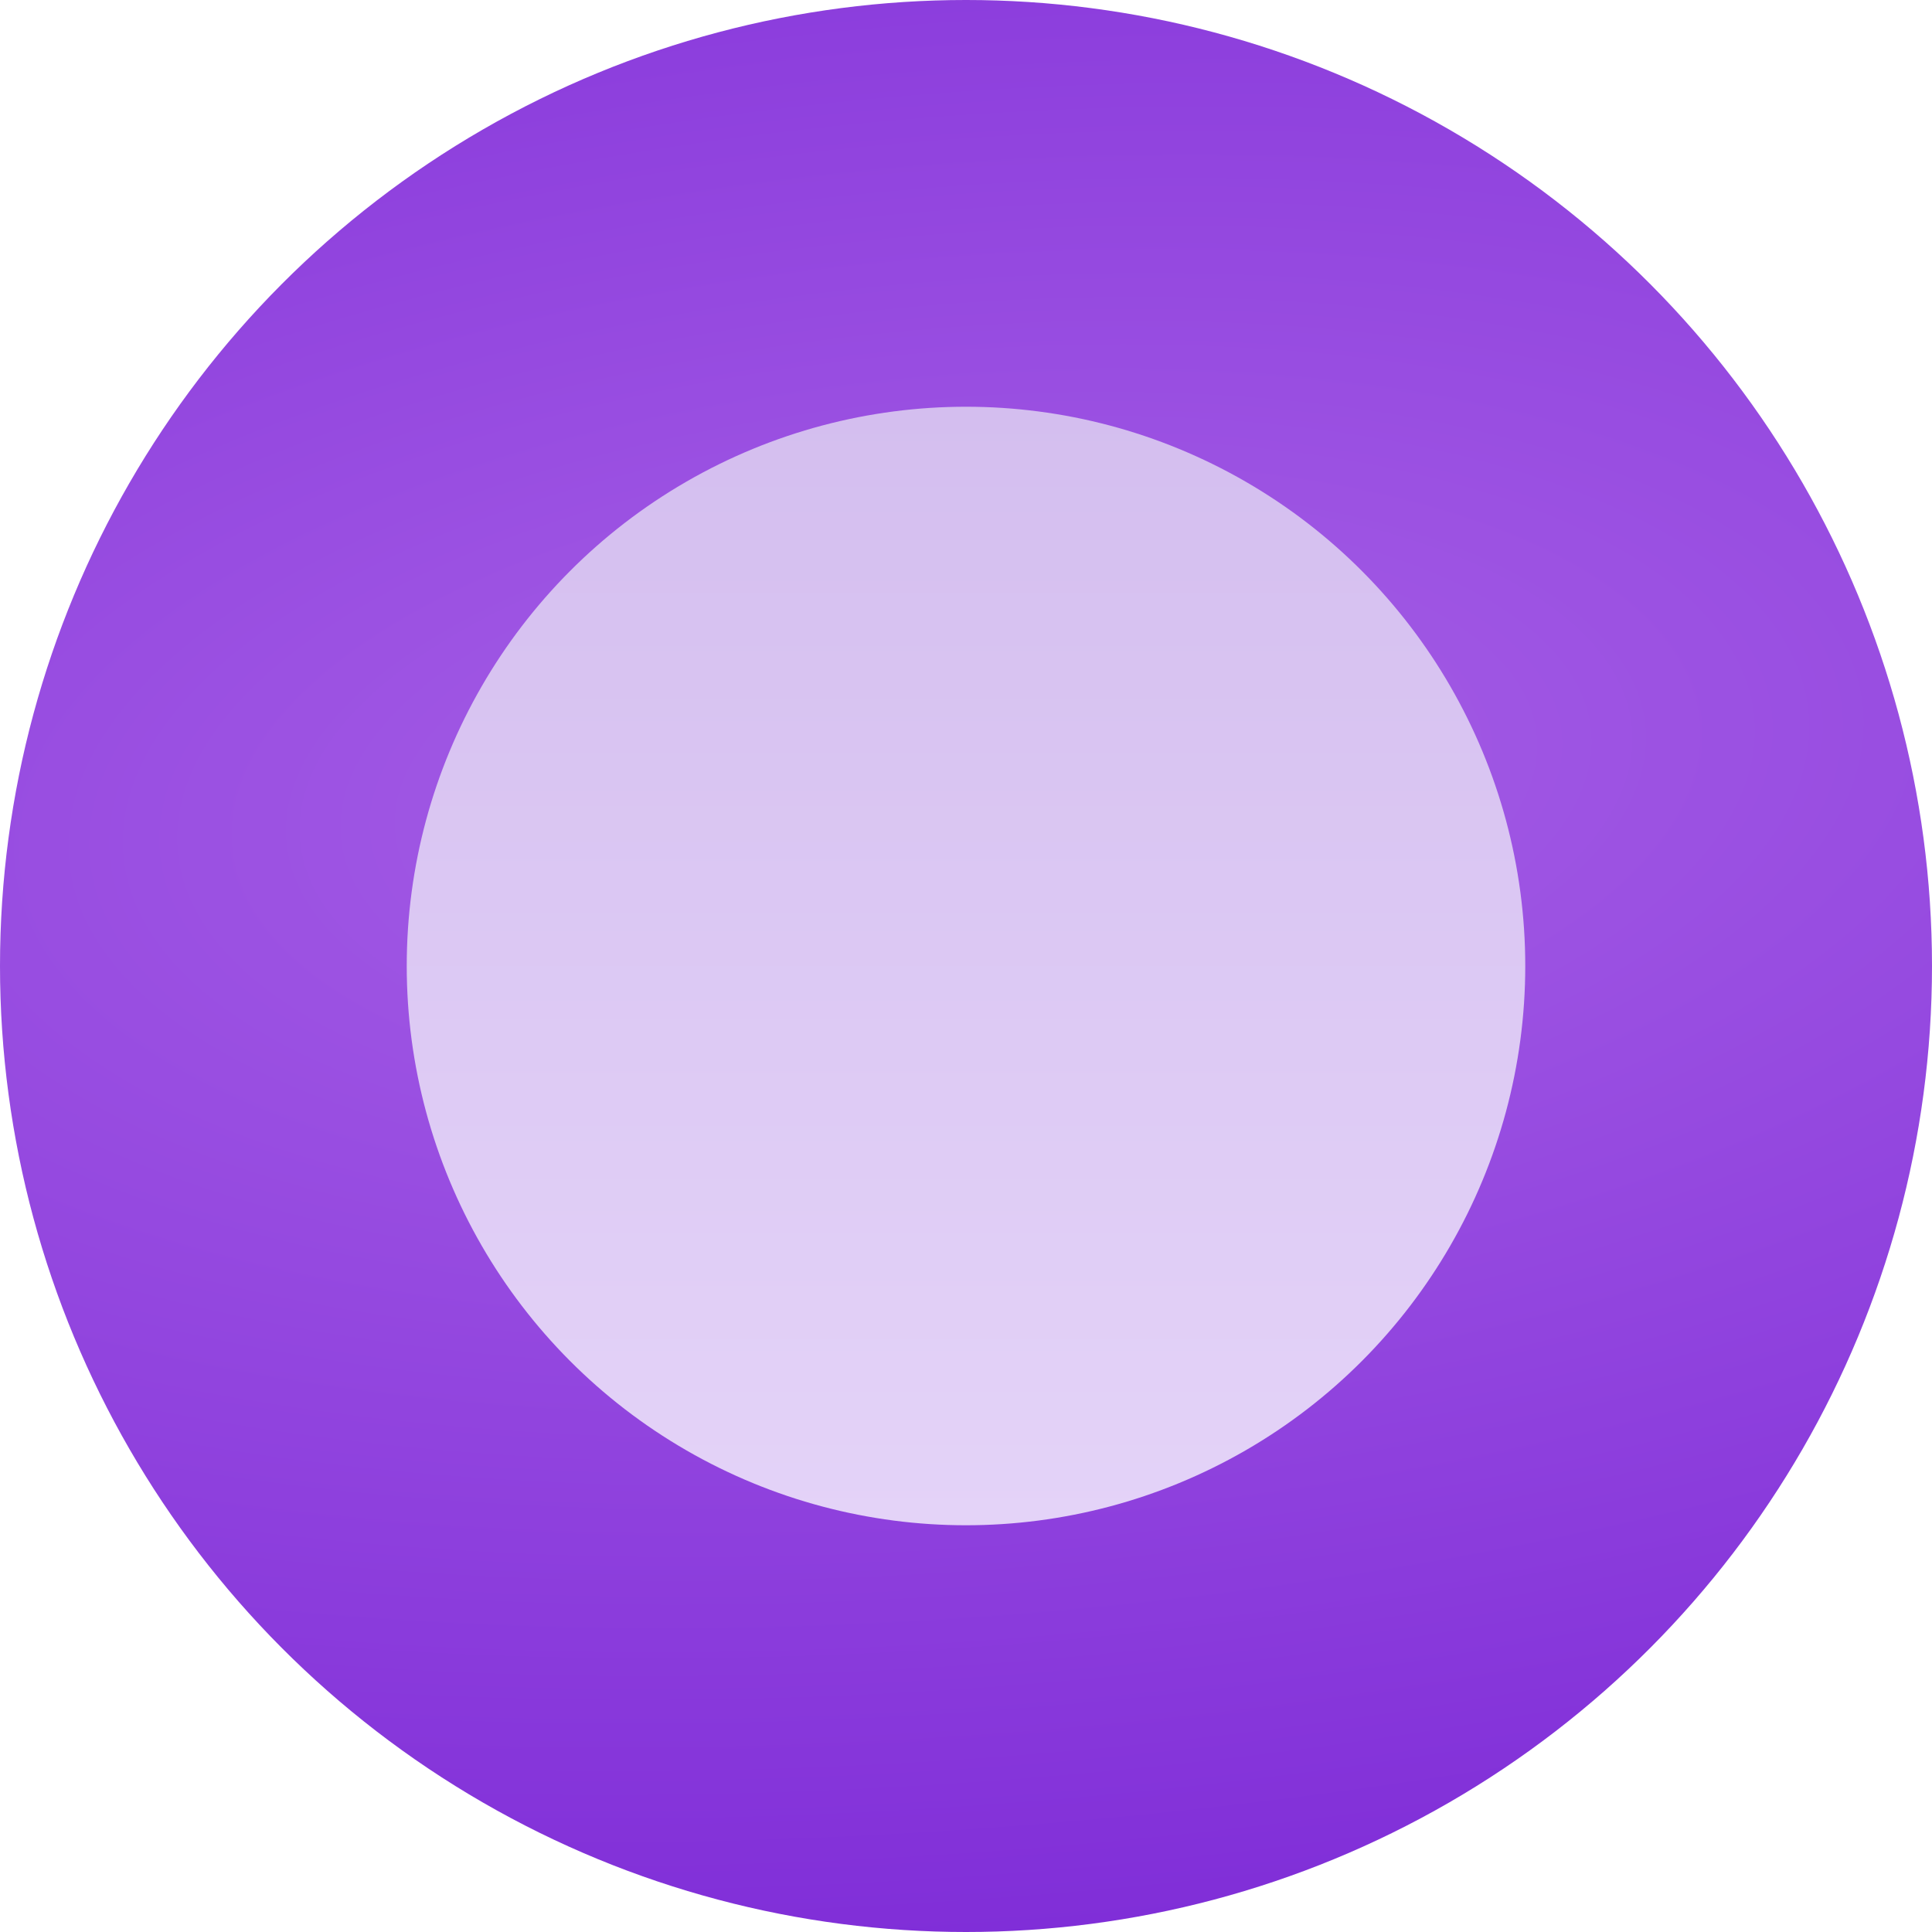 <svg width="19" height="19" viewBox="0 0 19 19" fill="none" xmlns="http://www.w3.org/2000/svg">
<circle cx="9.5" cy="9.5" r="9.5" fill="url(#paint0_radial_229_122)"/>
<circle cx="9.5" cy="9.5" r="5.5" fill="url(#paint1_linear_229_122)"/>
<defs>
<radialGradient id="paint0_radial_229_122" cx="0" cy="0" r="1" gradientTransform="matrix(0 11.281 -25.94 1.781 9.5 7.719)" gradientUnits="userSpaceOnUse">
<stop stop-color="#A65FE6"/>
<stop offset="1" stop-color="#802ED8"/>
</radialGradient>
<linearGradient id="paint1_linear_229_122" x1="9.5" y1="4" x2="9.5" y2="15" gradientUnits="userSpaceOnUse">
<stop stop-color="#D4BEEF"/>
<stop offset="1" stop-color="#E4D3F8"/>
</linearGradient>
</defs>
</svg>
